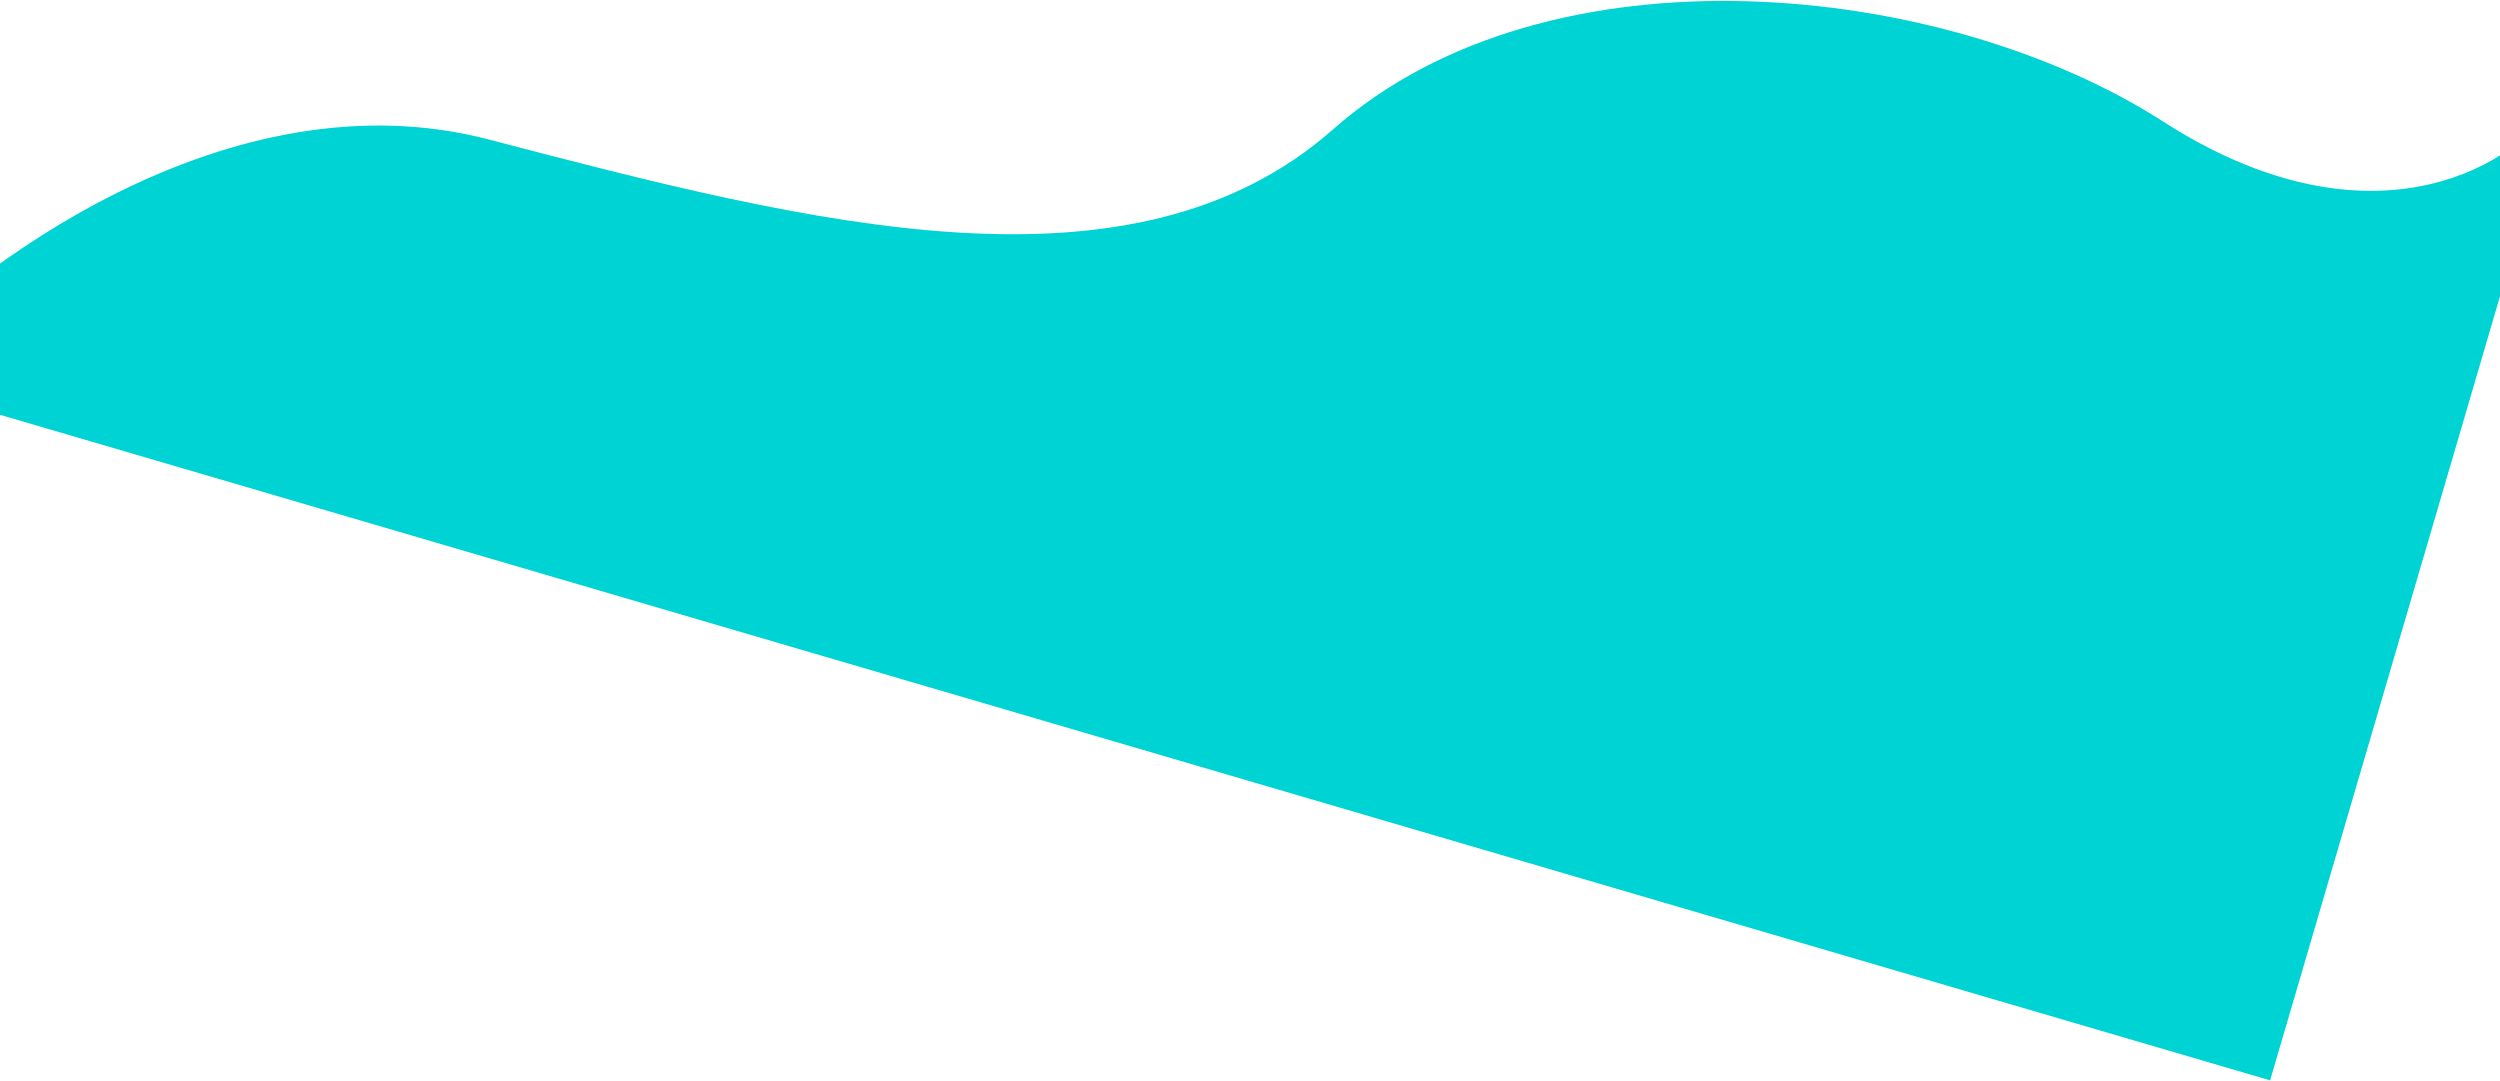 <svg width="1920" height="830" viewBox="0 0 1920 830" fill="none" xmlns="http://www.w3.org/2000/svg">
<path d="M375.475 107.159C176.108 54.96 -24.017 205.574 -99.001 289.536L1743.45 829.713L1963.88 77.86C1926.4 134.608 1813.63 191.3 1661.3 93.357C1492.95 -14.879 1189.5 -46.754 1023.89 99.266C869.997 234.951 624.684 172.408 375.475 107.159Z" fill="#00D3D3"/>
</svg>
